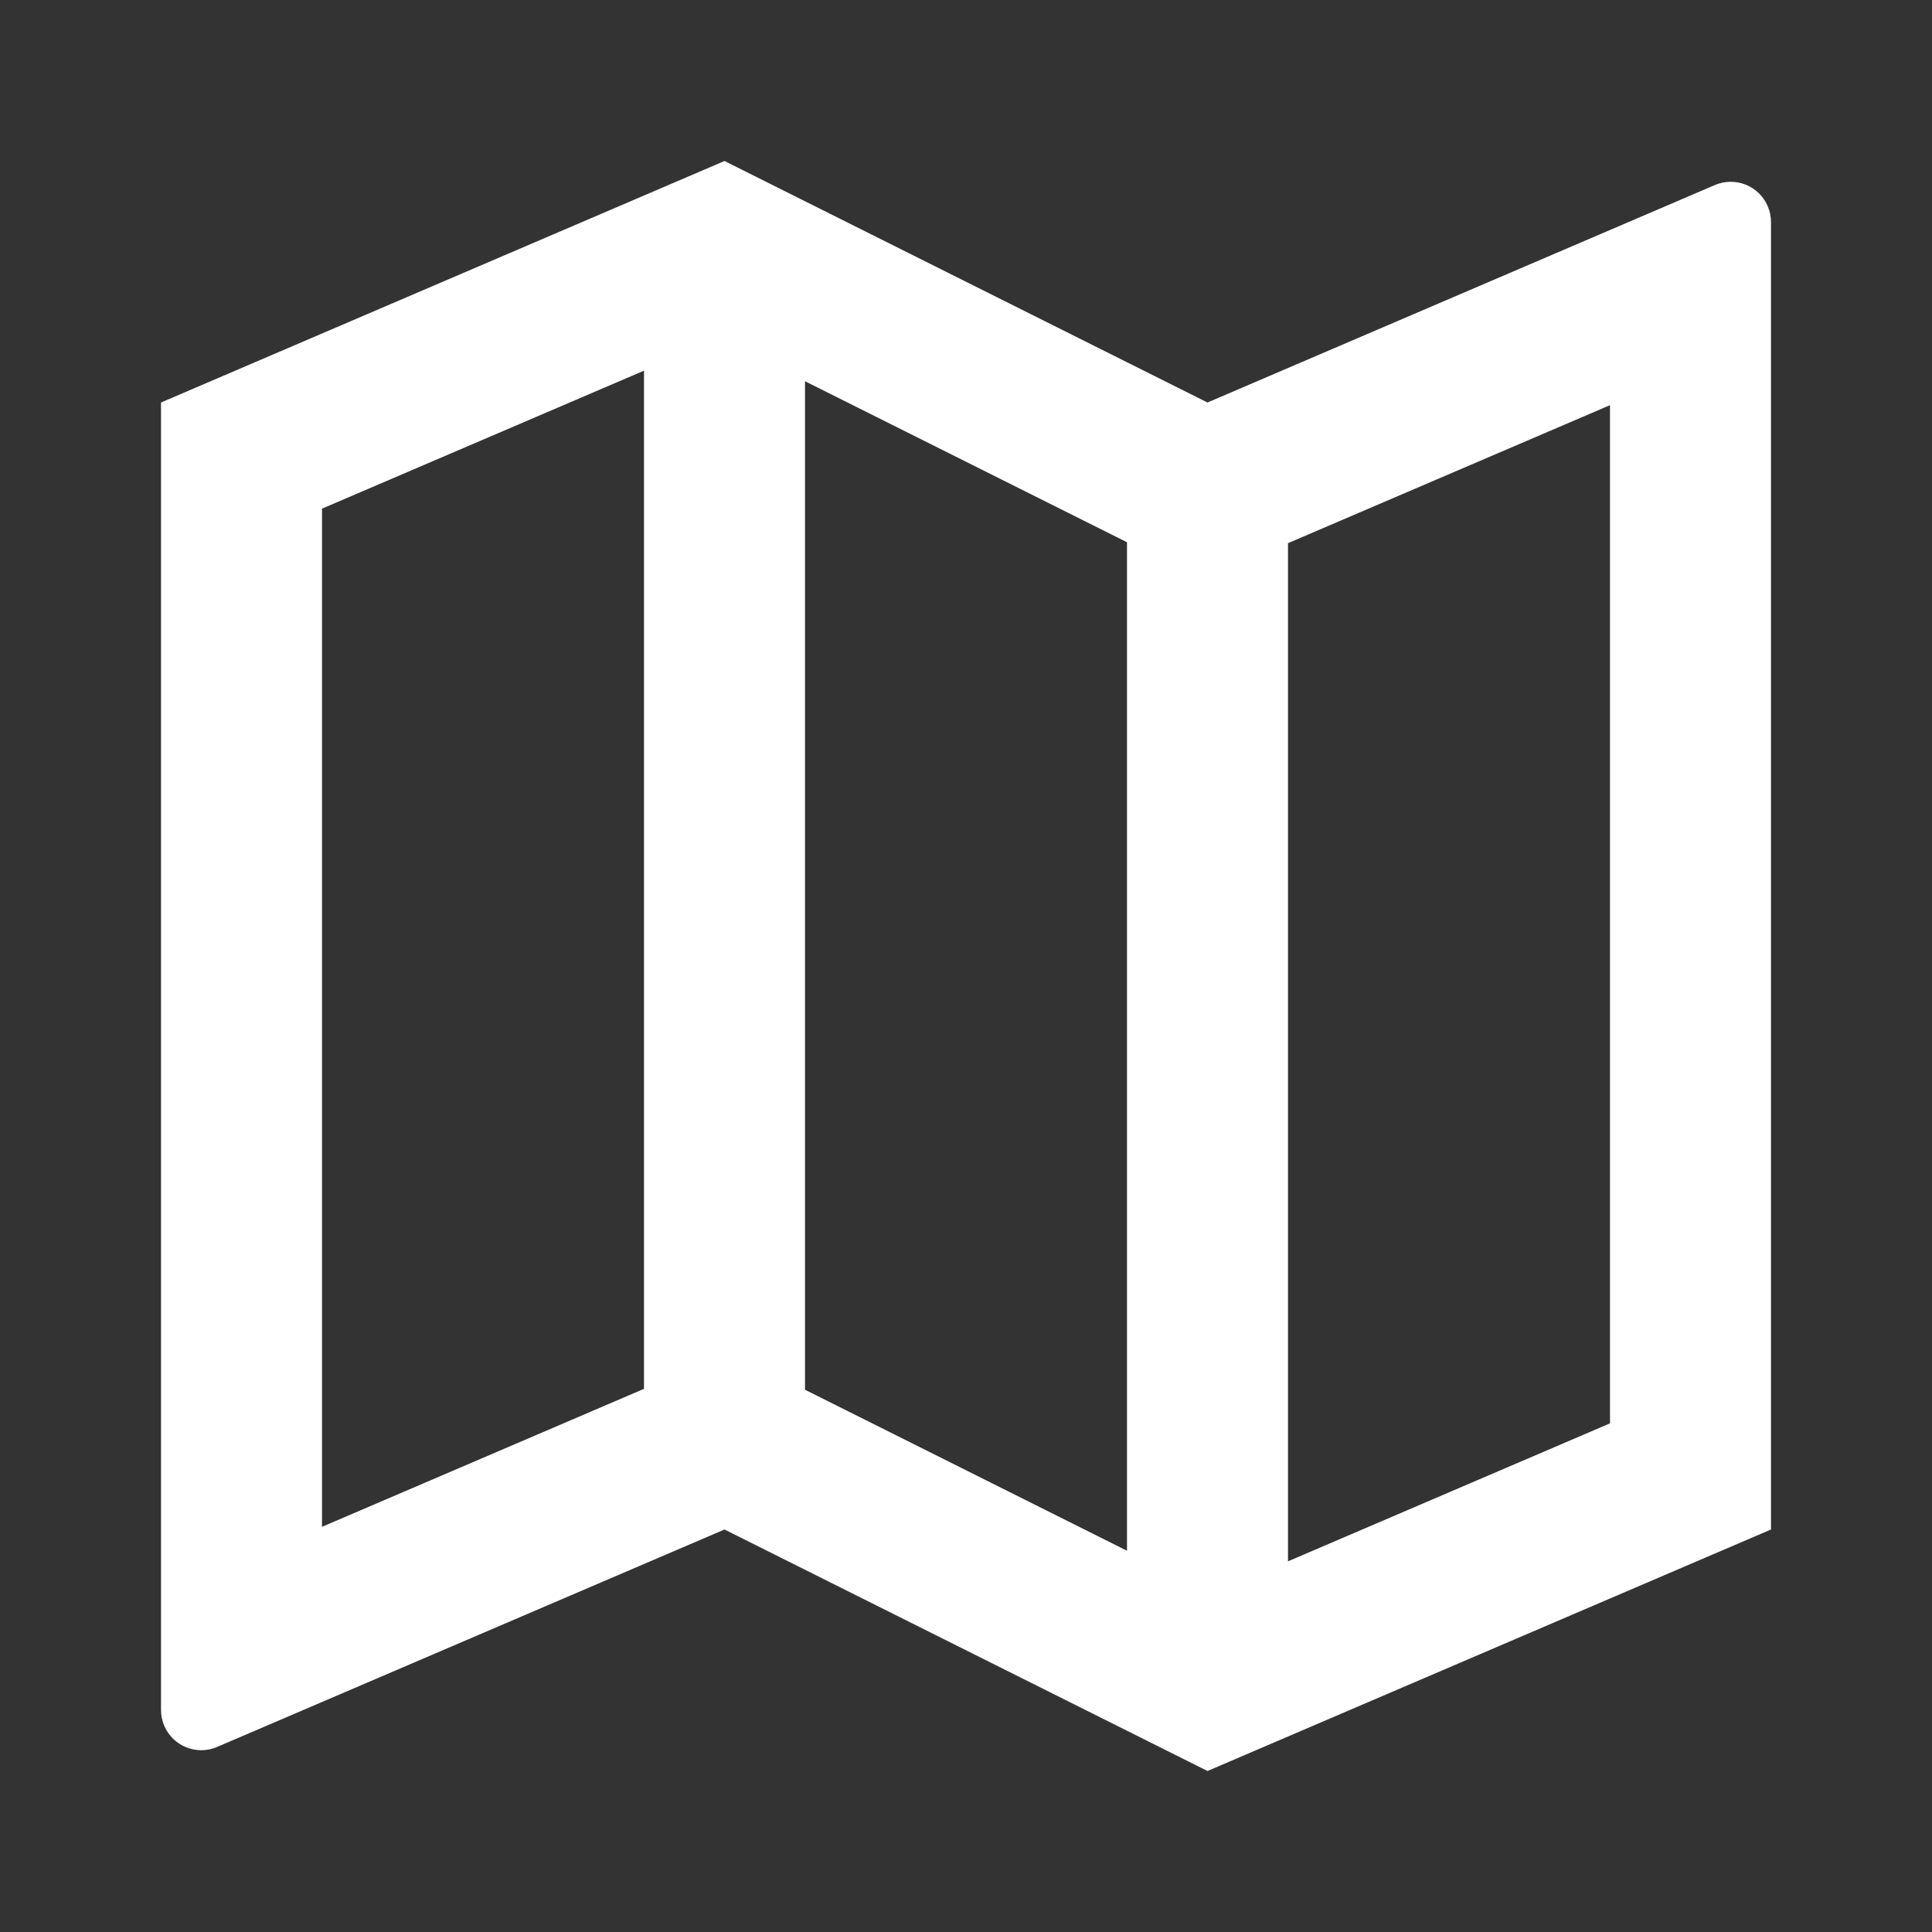 <svg width="36" height="36" viewBox="0 0 36 36" fill="none" xmlns="http://www.w3.org/2000/svg">
<rect x="0" y="0" width="36" height="36" fill="#333333" stroke="none"/>
<g id="map-2-line">
<path id="Vector" d="M3 7.5L13.5 3L22.5 7.5L31.954 3.448C32.335 3.285 32.776 3.461 32.939 3.842C32.979 3.935 33 4.036 33 4.137V28.5L22.5 33L13.5 28.5L4.045 32.552C3.665 32.715 3.224 32.539 3.061 32.158C3.021 32.065 3 31.964 3 31.863V7.5ZM24 29.093L30 26.522V7.55L24 10.121V29.093ZM21 28.896V10.104L15 7.104V25.896L21 28.896ZM12 25.879V6.907L6 9.478V28.45L12 25.879Z" fill="white"/>
</g>
</svg>
